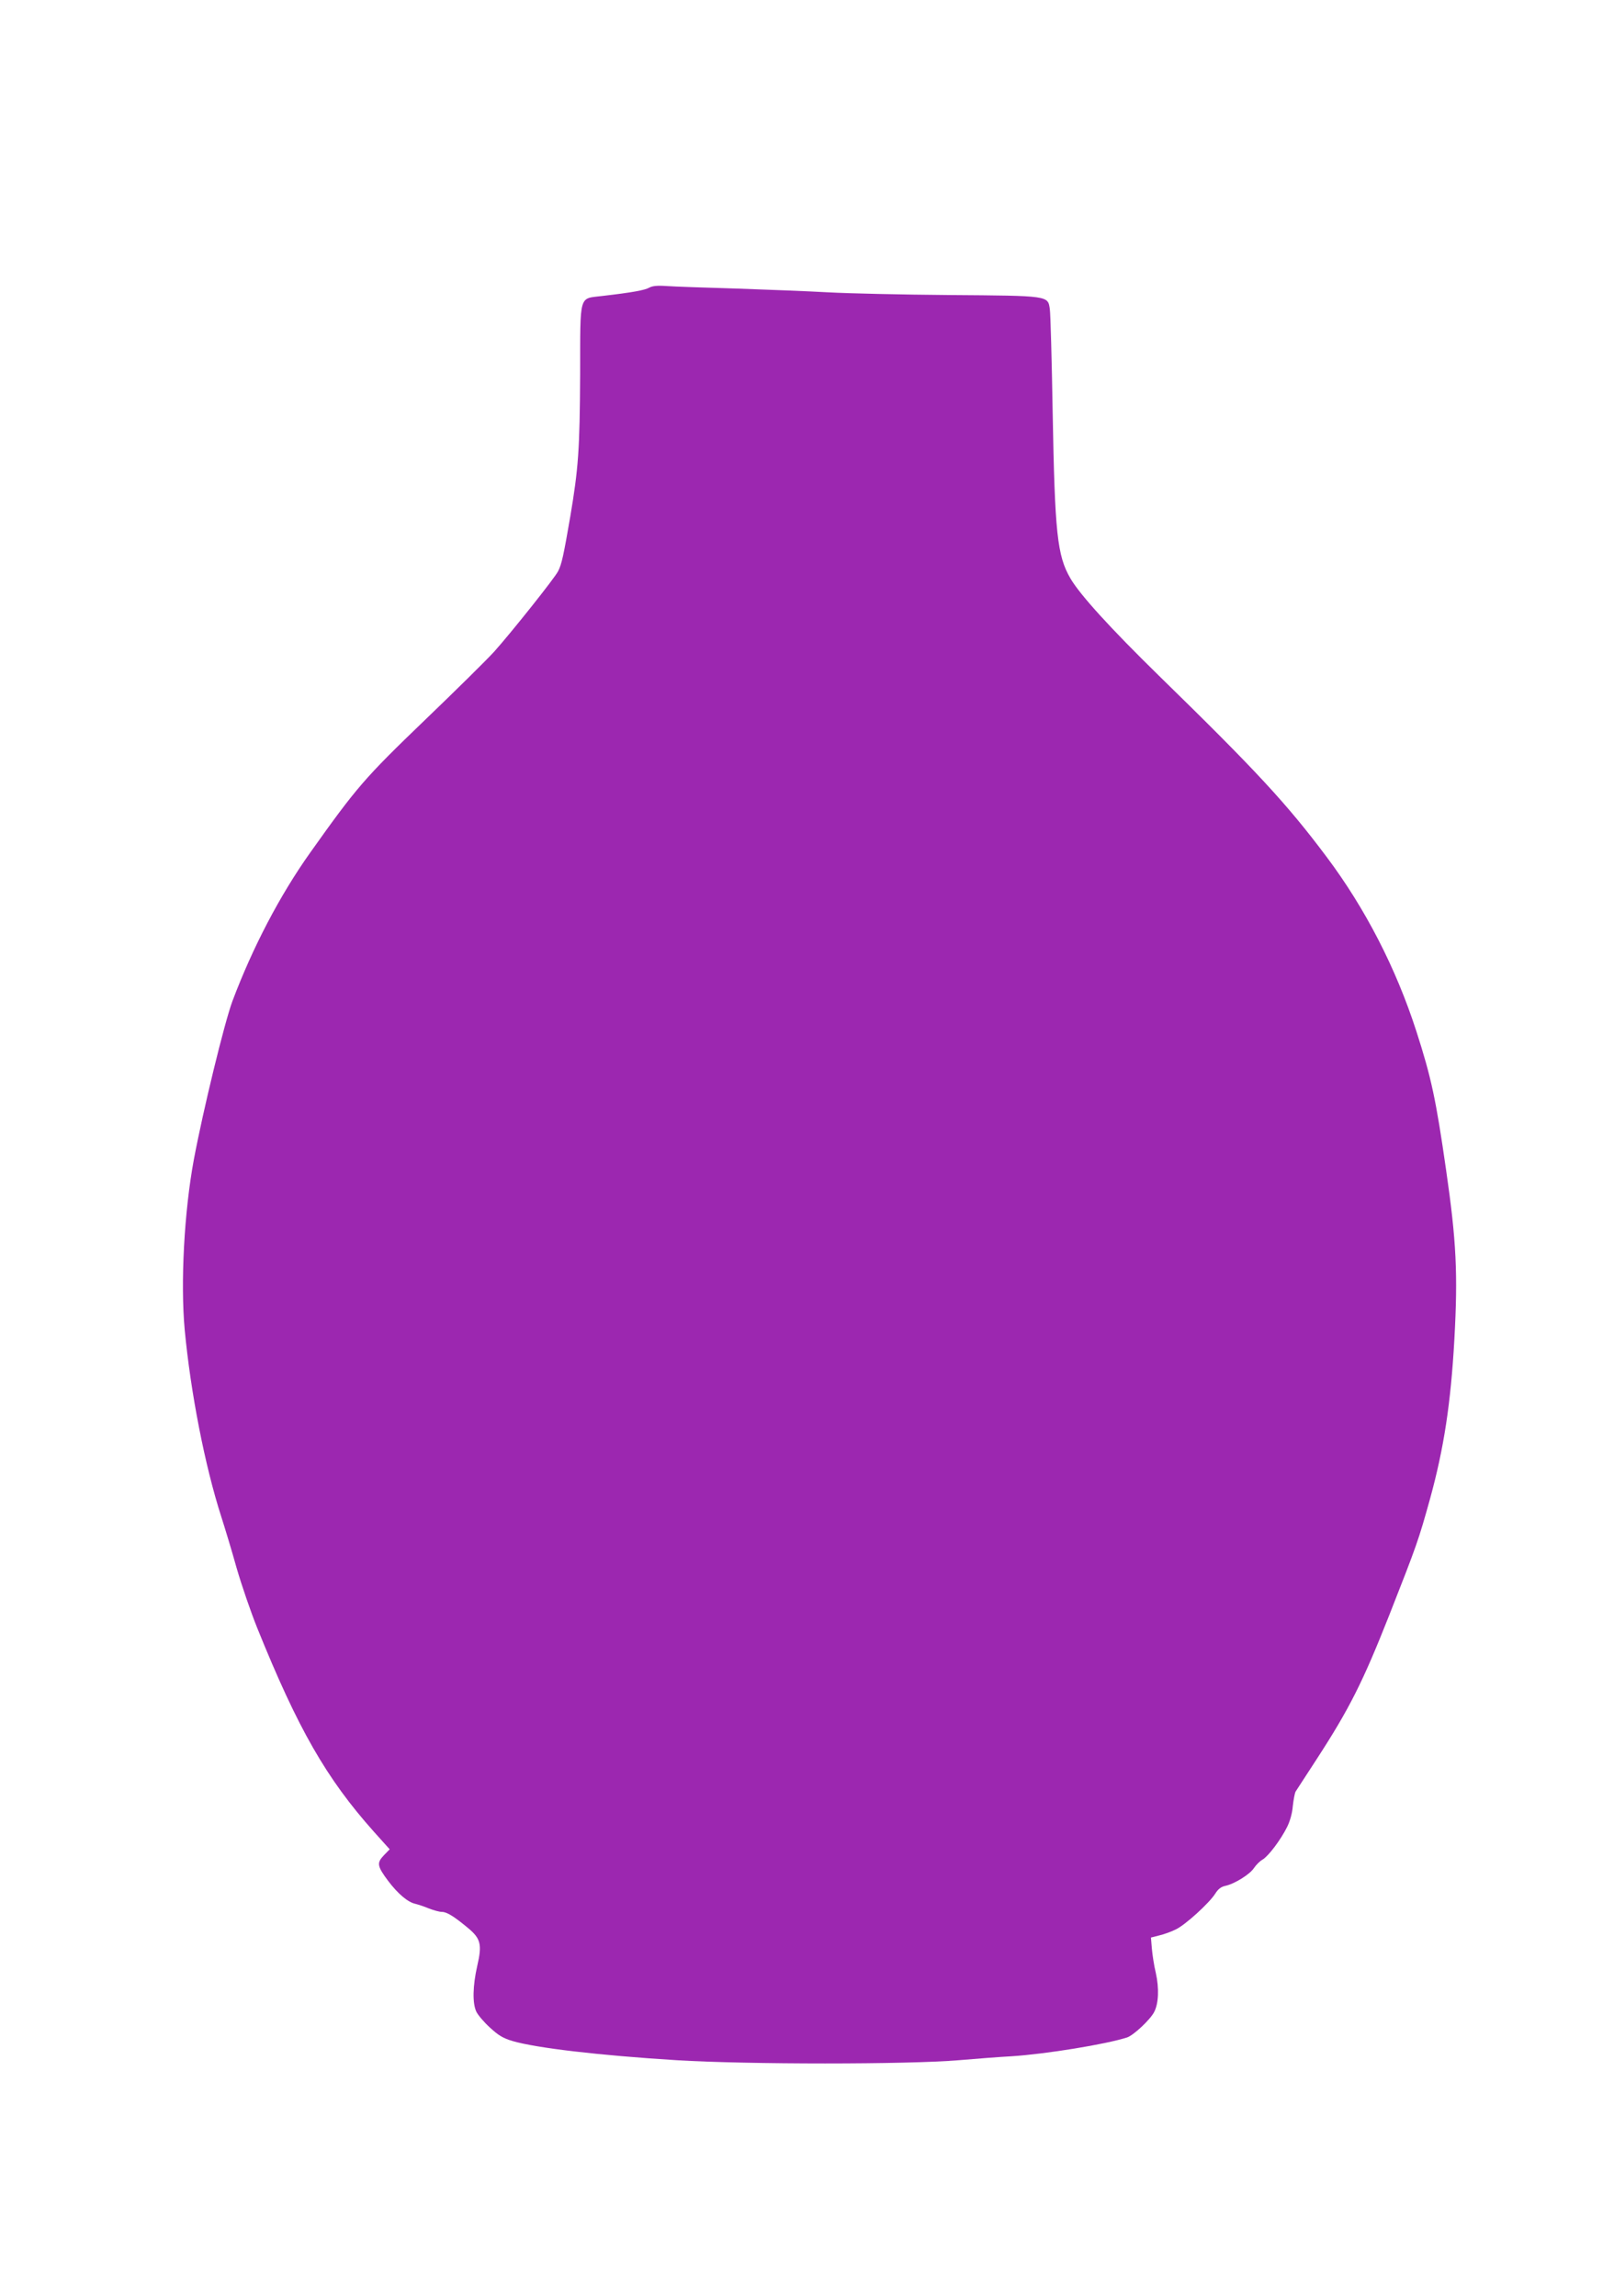 <?xml version="1.0" standalone="no"?>
<!DOCTYPE svg PUBLIC "-//W3C//DTD SVG 20010904//EN"
 "http://www.w3.org/TR/2001/REC-SVG-20010904/DTD/svg10.dtd">
<svg version="1.0" xmlns="http://www.w3.org/2000/svg"
 width="900pt" height="1280pt" viewBox="0 0 900 1280"
 preserveAspectRatio="xMidYMid meet">
<g transform="translate(0,1280) scale(0.1,-0.1)"
fill="#9c27b0" stroke="none">
<path d="M3620 11196 c-25 -14 -95 -27 -260 -46 -134 -17 -124 20 -125 -437
-2 -421 -10 -526 -55 -793 -37 -215 -48 -267 -68 -305 -18 -37 -262 -343 -356
-448 -39 -43 -213 -215 -387 -382 -336 -323 -380 -374 -640 -740 -169 -238
-320 -527 -433 -827 -45 -122 -163 -606 -215 -883 -54 -291 -75 -686 -51 -950
33 -349 112 -756 204 -1042 19 -59 58 -187 85 -284 28 -97 80 -248 115 -335
228 -565 386 -840 651 -1137 l88 -98 -33 -34 c-40 -42 -37 -60 25 -143 54 -71
109 -118 151 -127 16 -4 50 -15 76 -26 26 -10 58 -19 72 -19 28 0 69 -26 146
-90 71 -59 79 -92 51 -212 -25 -111 -27 -207 -5 -254 9 -19 43 -59 76 -89 47
-43 72 -59 126 -75 134 -39 482 -80 917 -107 392 -24 1288 -24 1570 0 105 9
237 19 295 22 190 12 528 67 645 105 36 12 129 99 151 142 25 48 28 133 9 218
-10 41 -19 102 -22 136 l-5 61 47 12 c26 6 67 21 91 33 52 24 186 146 220 199
16 26 33 39 56 44 52 11 137 64 160 99 12 18 34 40 49 48 32 19 100 109 136
181 16 32 29 77 32 117 4 36 11 72 15 80 5 8 58 89 117 180 184 283 259 433
406 805 155 394 163 417 228 651 76 277 115 528 135 888 20 362 11 547 -46
941 -57 398 -83 517 -166 775 -114 353 -285 685 -501 973 -221 295 -390 478
-933 1008 -273 267 -442 453 -495 544 -74 127 -87 253 -99 924 -5 293 -12 553
-16 578 -11 75 -3 74 -558 78 -264 2 -569 9 -676 15 -107 6 -337 15 -510 21
-173 5 -349 11 -390 14 -55 4 -82 1 -100 -9z"/>
</g>
</svg>

